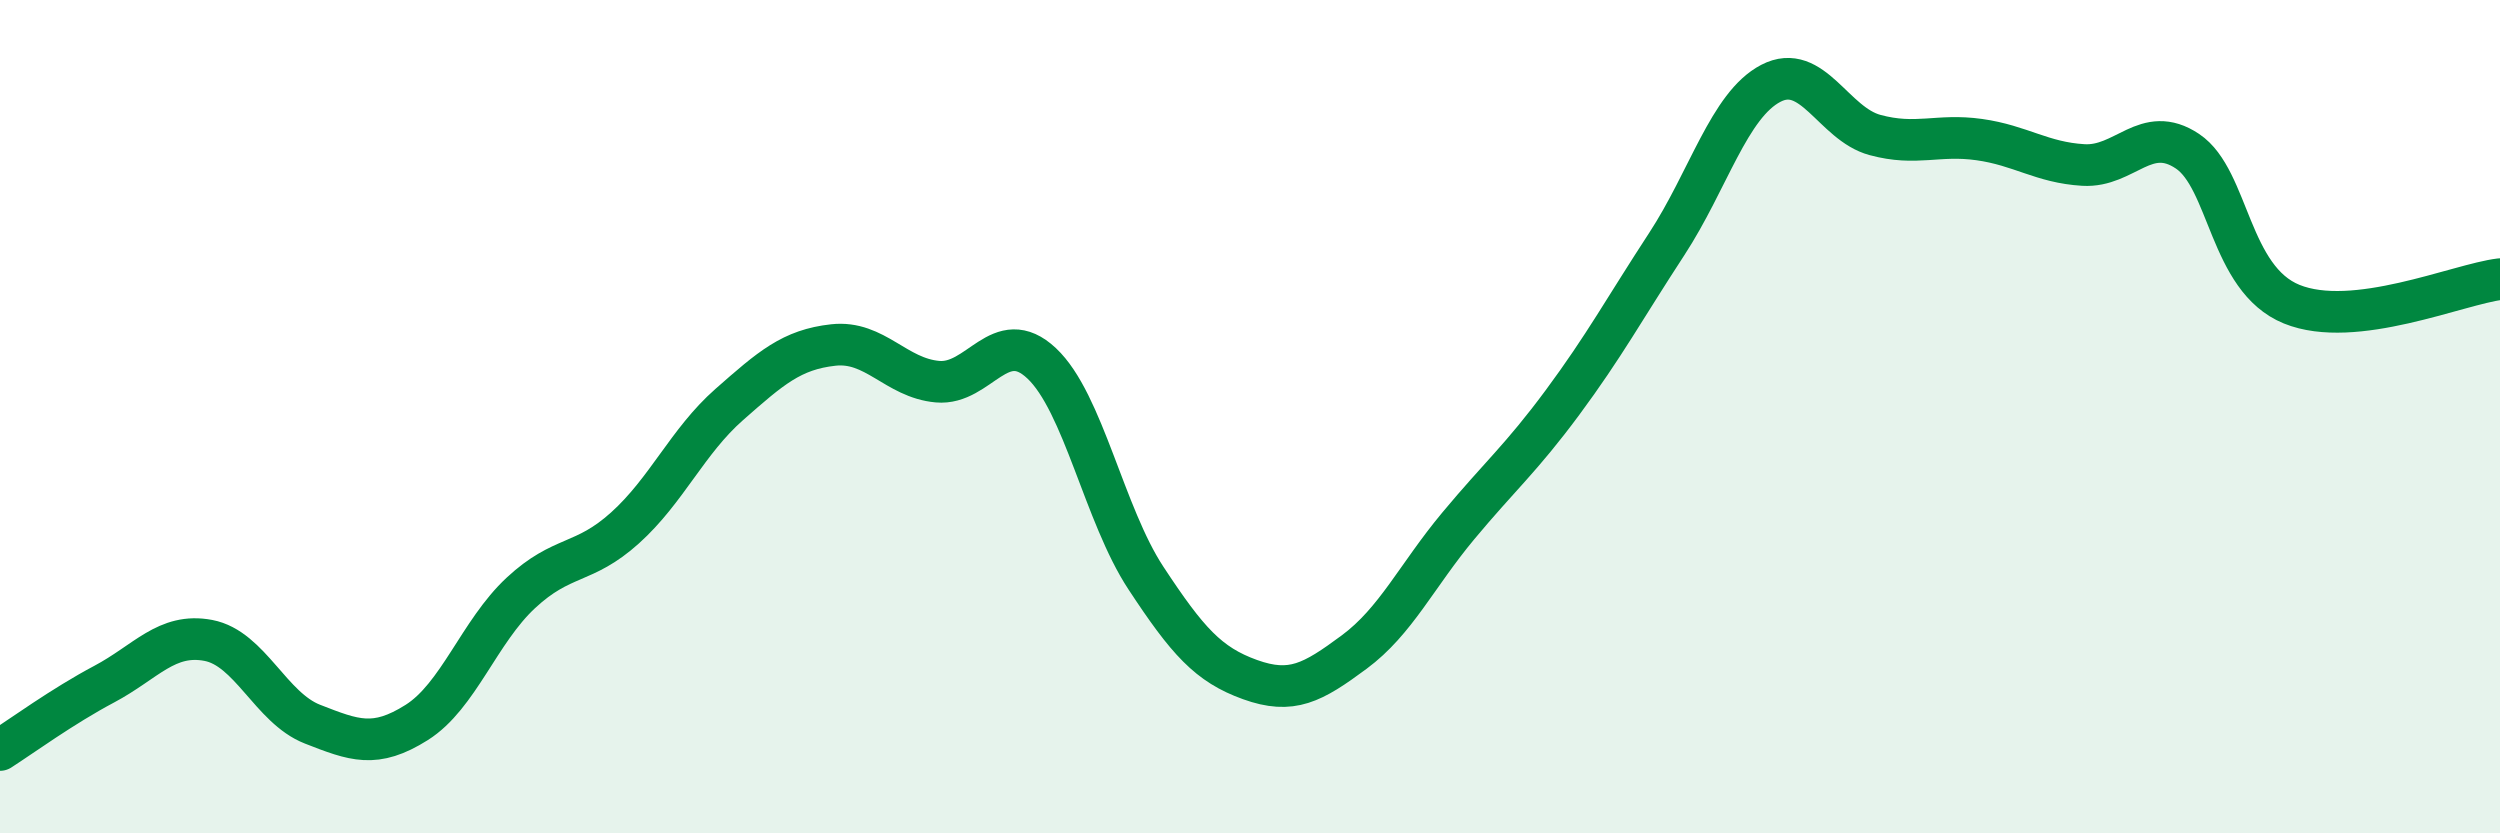 
    <svg width="60" height="20" viewBox="0 0 60 20" xmlns="http://www.w3.org/2000/svg">
      <path
        d="M 0,18 C 0.5,17.68 1.5,16.95 2.5,16.42 C 3.5,15.89 4,15.18 5,15.37 C 6,15.56 6.5,16.99 7.5,17.38 C 8.5,17.77 9,17.97 10,17.34 C 11,16.71 11.5,15.16 12.5,14.23 C 13.5,13.3 14,13.57 15,12.67 C 16,11.77 16.5,10.59 17.5,9.71 C 18.5,8.83 19,8.39 20,8.28 C 21,8.17 21.5,9.07 22.5,9.16 C 23.5,9.25 24,7.78 25,8.72 C 26,9.66 26.5,12.35 27.5,13.87 C 28.5,15.39 29,15.95 30,16.31 C 31,16.67 31.5,16.39 32.5,15.65 C 33.5,14.91 34,13.82 35,12.62 C 36,11.42 36.5,11.01 37.5,9.66 C 38.5,8.31 39,7.39 40,5.86 C 41,4.33 41.5,2.52 42.5,2 C 43.5,1.48 44,2.97 45,3.24 C 46,3.51 46.5,3.21 47.5,3.35 C 48.5,3.49 49,3.9 50,3.96 C 51,4.02 51.5,2.96 52.5,3.63 C 53.5,4.3 53.5,6.69 55,7.3 C 56.5,7.91 59,6.82 60,6.7L60 20L0 20Z"
        fill="#008740"
        opacity="0.1"
        stroke-linecap="round"
        stroke-linejoin="round"
      />
      <path
        d="M 0,18 C 0.5,17.68 1.5,16.95 2.5,16.42 C 3.5,15.89 4,15.18 5,15.37 C 6,15.56 6.5,16.99 7.5,17.38 C 8.5,17.77 9,17.97 10,17.34 C 11,16.71 11.5,15.16 12.5,14.23 C 13.5,13.3 14,13.57 15,12.67 C 16,11.77 16.5,10.59 17.5,9.71 C 18.5,8.83 19,8.39 20,8.28 C 21,8.17 21.5,9.07 22.5,9.16 C 23.5,9.25 24,7.78 25,8.72 C 26,9.66 26.5,12.35 27.5,13.87 C 28.5,15.39 29,15.95 30,16.31 C 31,16.67 31.5,16.39 32.5,15.65 C 33.5,14.91 34,13.82 35,12.62 C 36,11.42 36.5,11.01 37.5,9.66 C 38.5,8.31 39,7.39 40,5.86 C 41,4.33 41.5,2.52 42.5,2 C 43.5,1.48 44,2.97 45,3.24 C 46,3.51 46.5,3.21 47.5,3.35 C 48.5,3.49 49,3.9 50,3.96 C 51,4.02 51.5,2.96 52.5,3.63 C 53.5,4.3 53.5,6.69 55,7.3 C 56.5,7.91 59,6.82 60,6.7"
        stroke="#008740"
        stroke-width="1"
        fill="none"
        stroke-linecap="round"
        stroke-linejoin="round"
      />
    </svg>
  